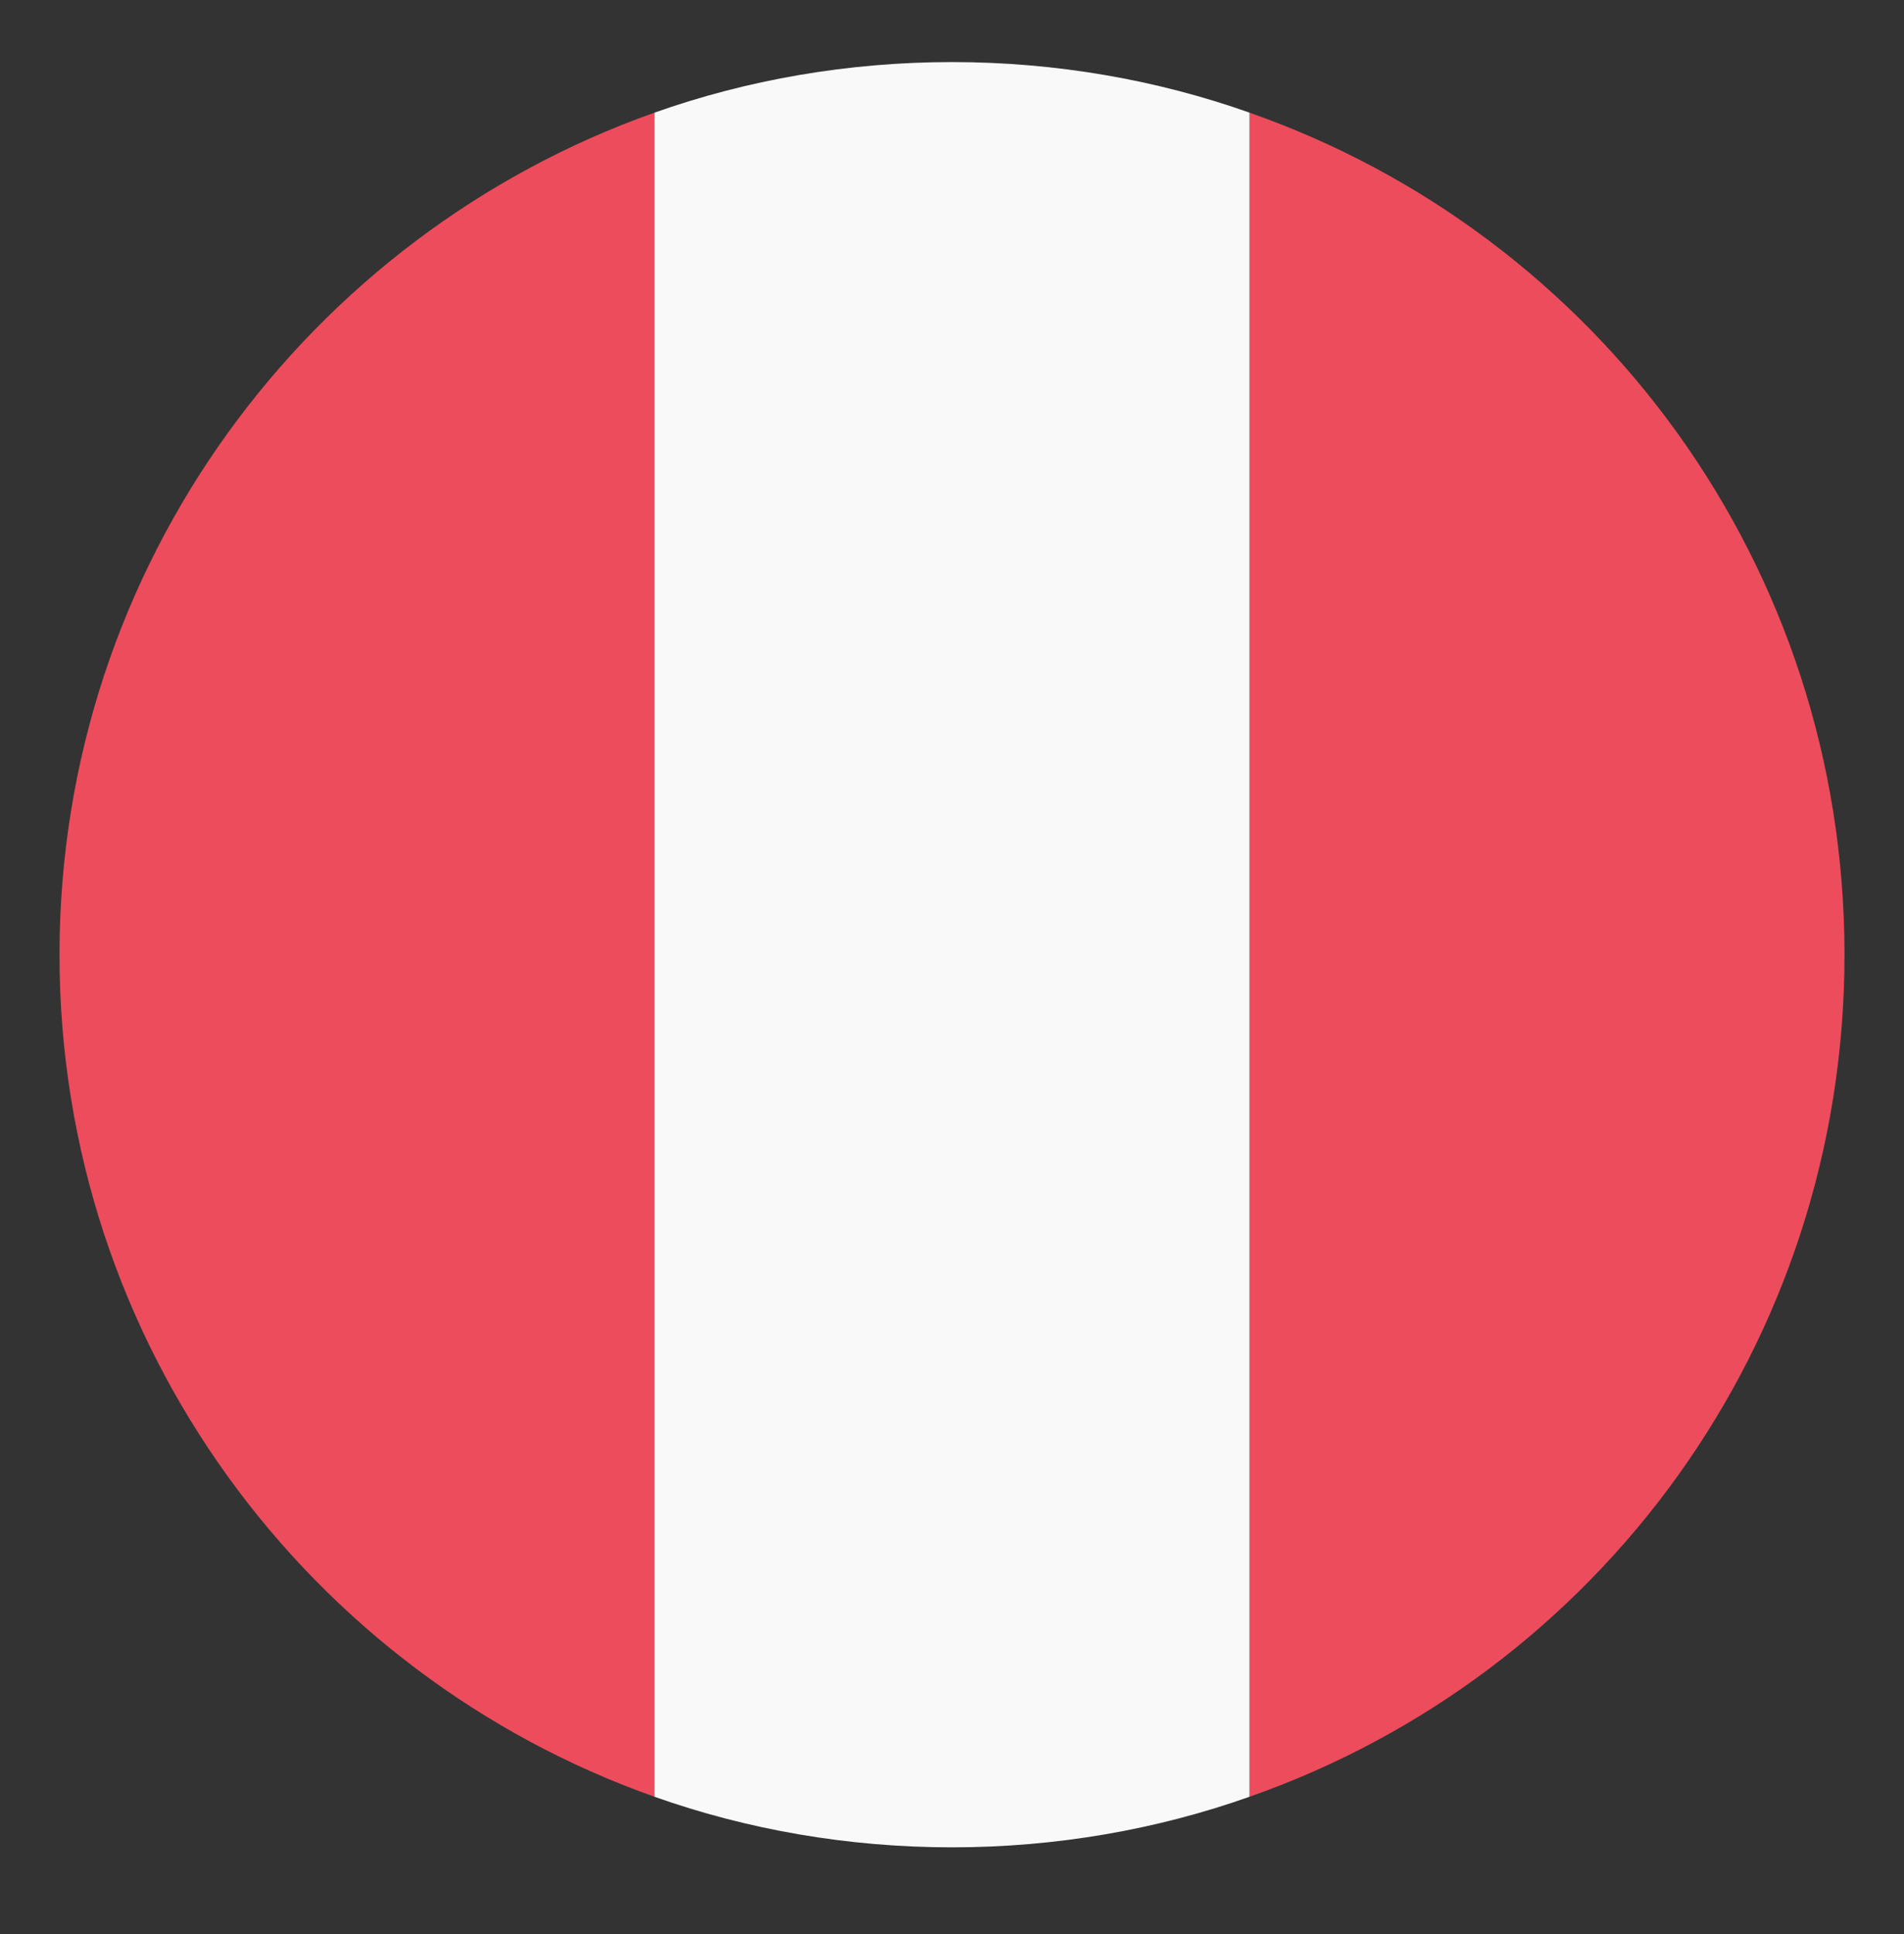 <svg width="64" height="65" viewBox="0 0 64 65" fill="none" xmlns="http://www.w3.org/2000/svg">
<rect x="0" y="0" width="64" height="65" fill="#333333" stroke="none"/>
<path d="M62 32.086C62 18.986 53.7 7.886 42 3.786V60.386C53.7 56.286 62 45.186 62 32.086ZM2 32.086C2 45.186 10.4 56.286 22 60.386V3.786C10.4 7.886 2 18.986 2 32.086Z" fill="#ED4C5C"/>
<path d="M42 3.786C38.9 2.686 35.5 2.086 32 2.086C28.5 2.086 25.1 2.686 22 3.786V60.386C25.1 61.486 28.5 62.086 32 62.086C35.5 62.086 38.9 61.486 42 60.386V3.786Z" fill="#F9F9F9"/>
</svg>
